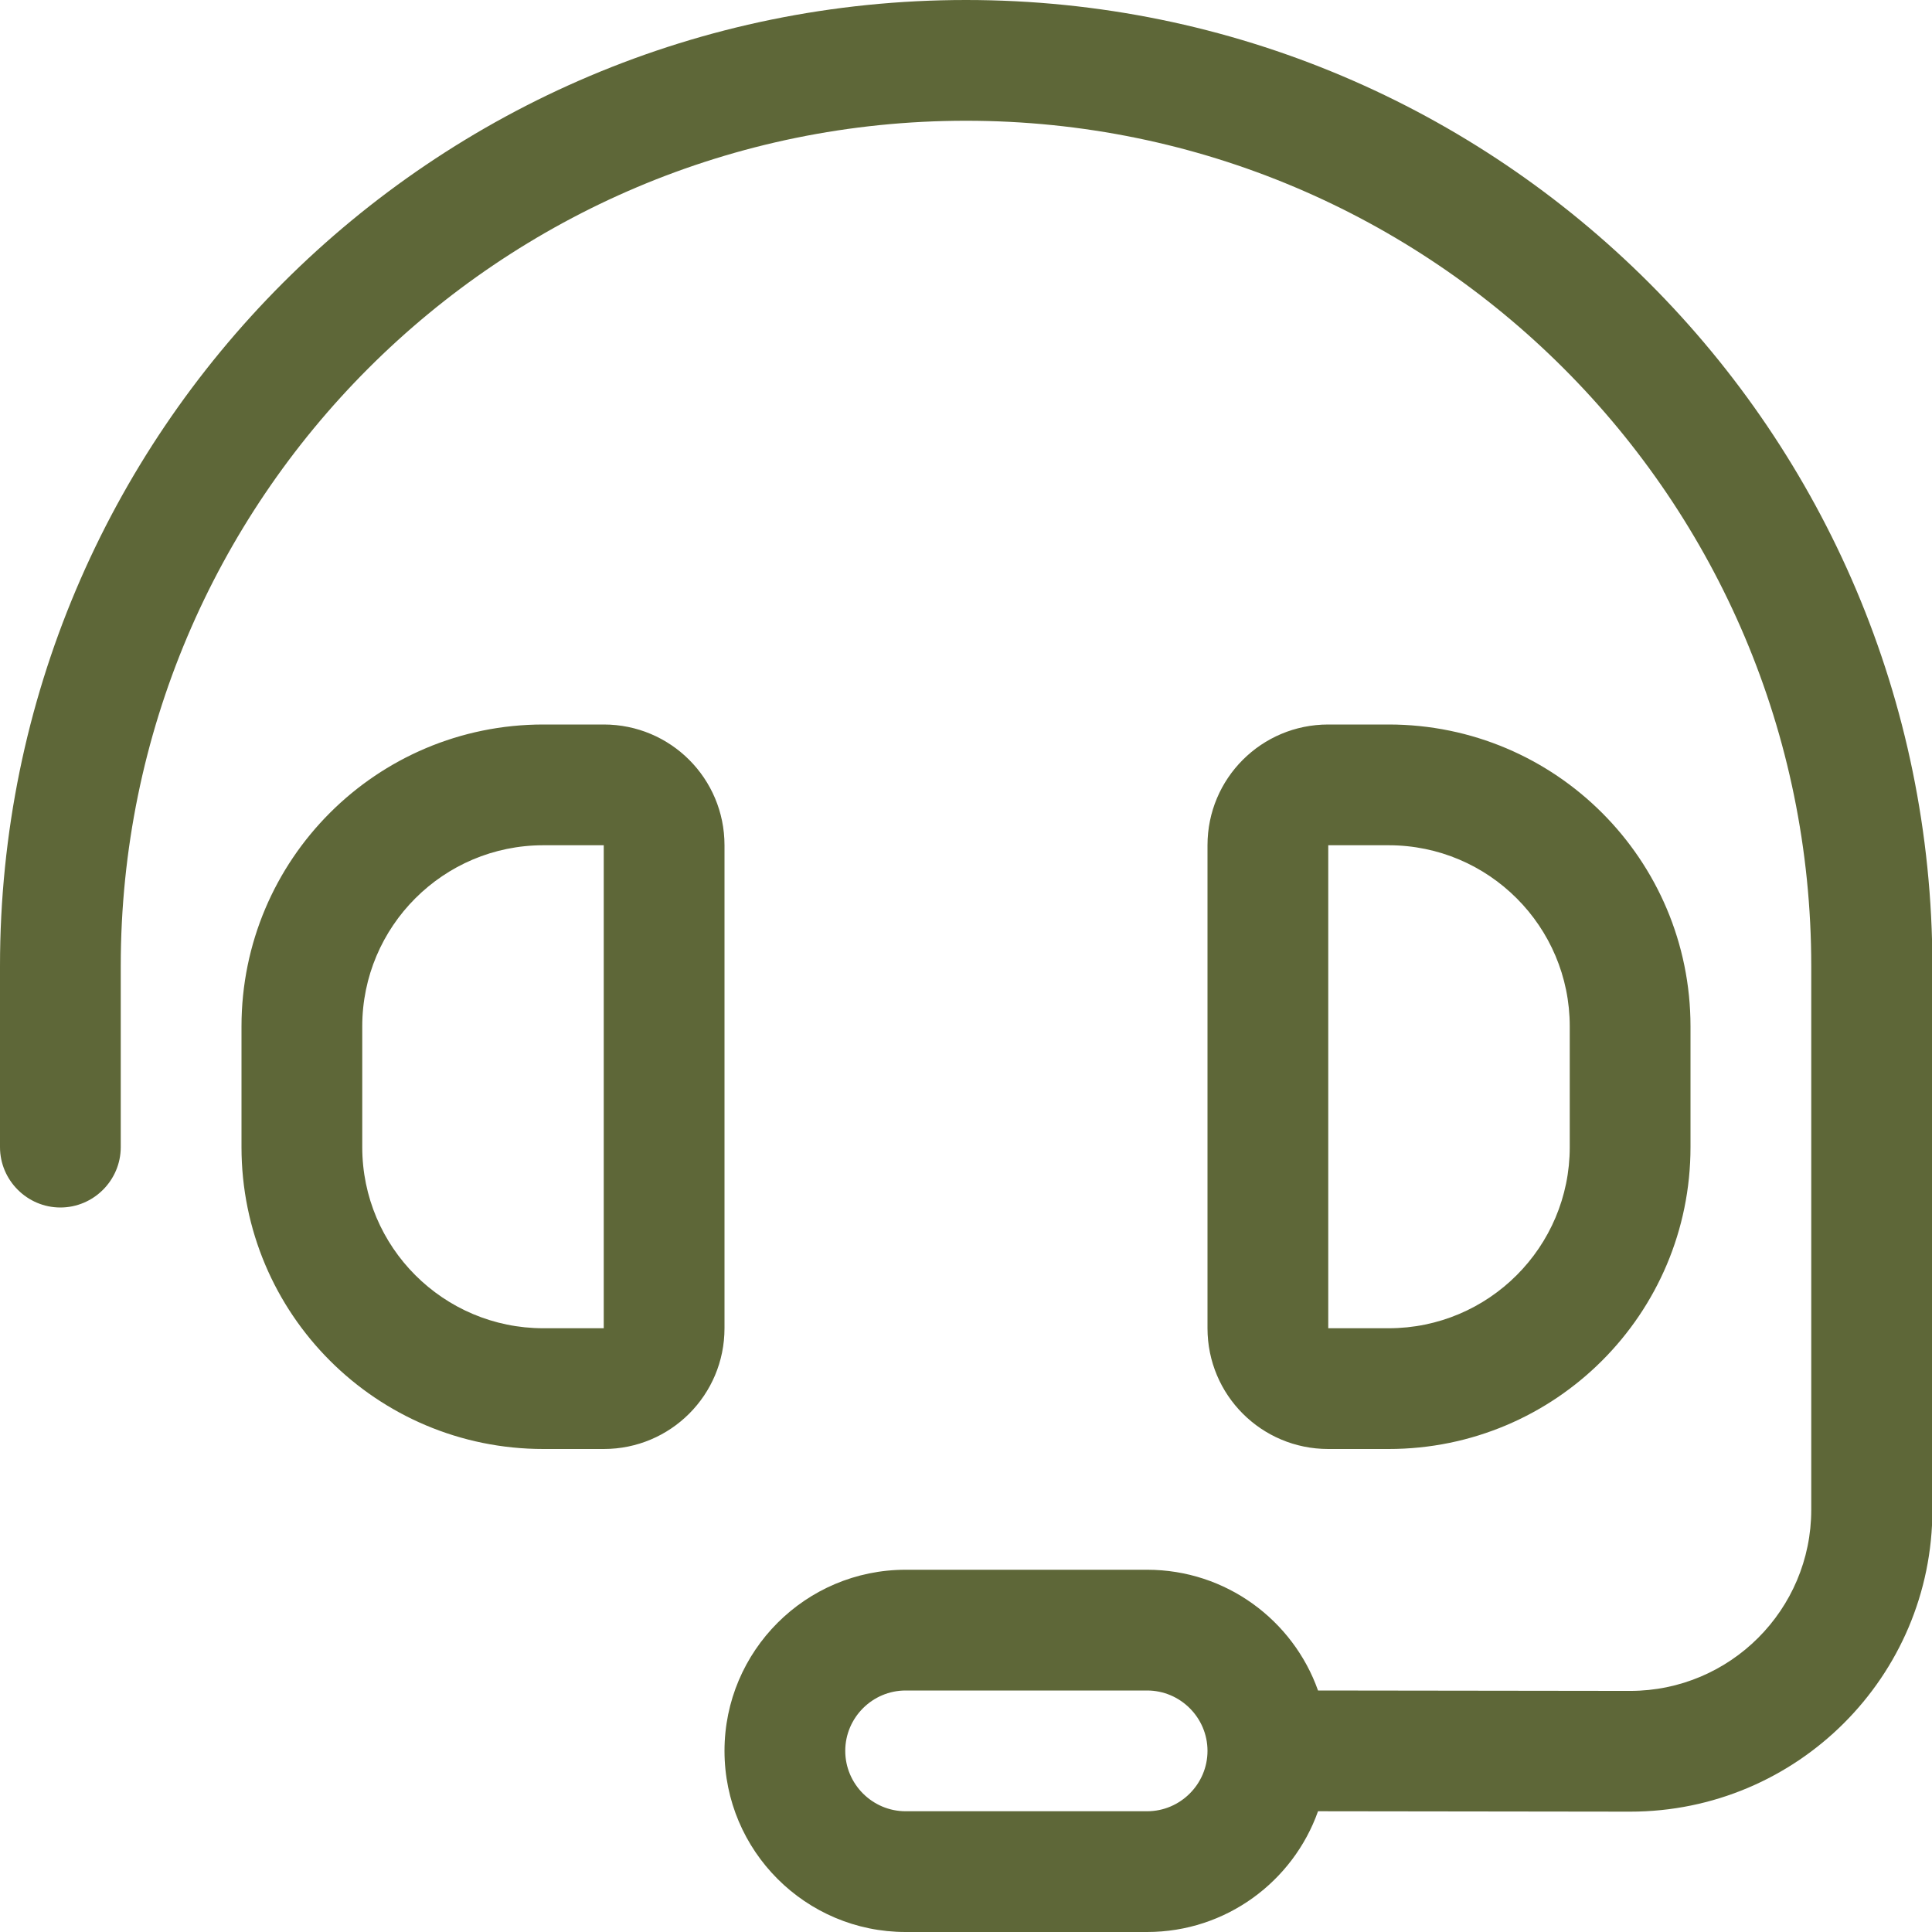 <?xml version="1.0" encoding="UTF-8"?> <svg xmlns="http://www.w3.org/2000/svg" width="24" height="24" viewBox="0 0 24 24" fill="none"><g id="headset-light 1" clip-path="url(#clip0_525_492)"><path id="Vector" d="M1.5 12C1.5 6.202 6.202 1.5 12 1.5C17.798 1.5 22.5 6.202 22.5 12V18.755C22.5 19.997 21.492 21.005 20.25 21.005L16.373 21C16.064 20.128 15.23 19.5 14.25 19.5H11.25C10.008 19.5 9 20.508 9 21.75C9 22.992 10.008 24 11.25 24H14.25C15.23 24 16.064 23.372 16.373 22.5L20.25 22.505C22.322 22.505 24.005 20.827 24.005 18.755V12C24 5.372 18.628 0 12 0C5.372 0 0 5.372 0 12V14.25C0 14.662 0.338 15 0.75 15C1.163 15 1.5 14.662 1.5 14.25V12ZM15 21.75C15 22.163 14.662 22.5 14.25 22.5H11.25C10.838 22.5 10.5 22.163 10.5 21.75C10.5 21.337 10.838 21 11.25 21H14.25C14.662 21 15 21.337 15 21.75ZM6.75 10.5H7.5V16.5H6.75C5.508 16.5 4.5 15.492 4.5 14.25V12.75C4.5 11.508 5.508 10.5 6.75 10.5ZM3 12.75V14.25C3 16.322 4.678 18 6.75 18H7.5C8.33 18 9 17.33 9 16.5V10.5C9 9.67 8.33 9 7.5 9H6.75C4.678 9 3 10.678 3 12.75ZM16.5 10.5H17.25C18.492 10.5 19.5 11.508 19.5 12.75V14.25C19.5 15.492 18.492 16.5 17.25 16.5H16.5V10.5ZM17.25 9H16.5C15.67 9 15 9.67 15 10.5V16.5C15 17.33 15.67 18 16.5 18H17.25C19.322 18 21 16.322 21 14.25V12.75C21 10.678 19.322 9 17.25 9Z" fill="#5E6738"></path></g><defs><clipPath id="clip0_525_492"><rect width="24" height="24" fill="white"></rect></clipPath></defs></svg> 